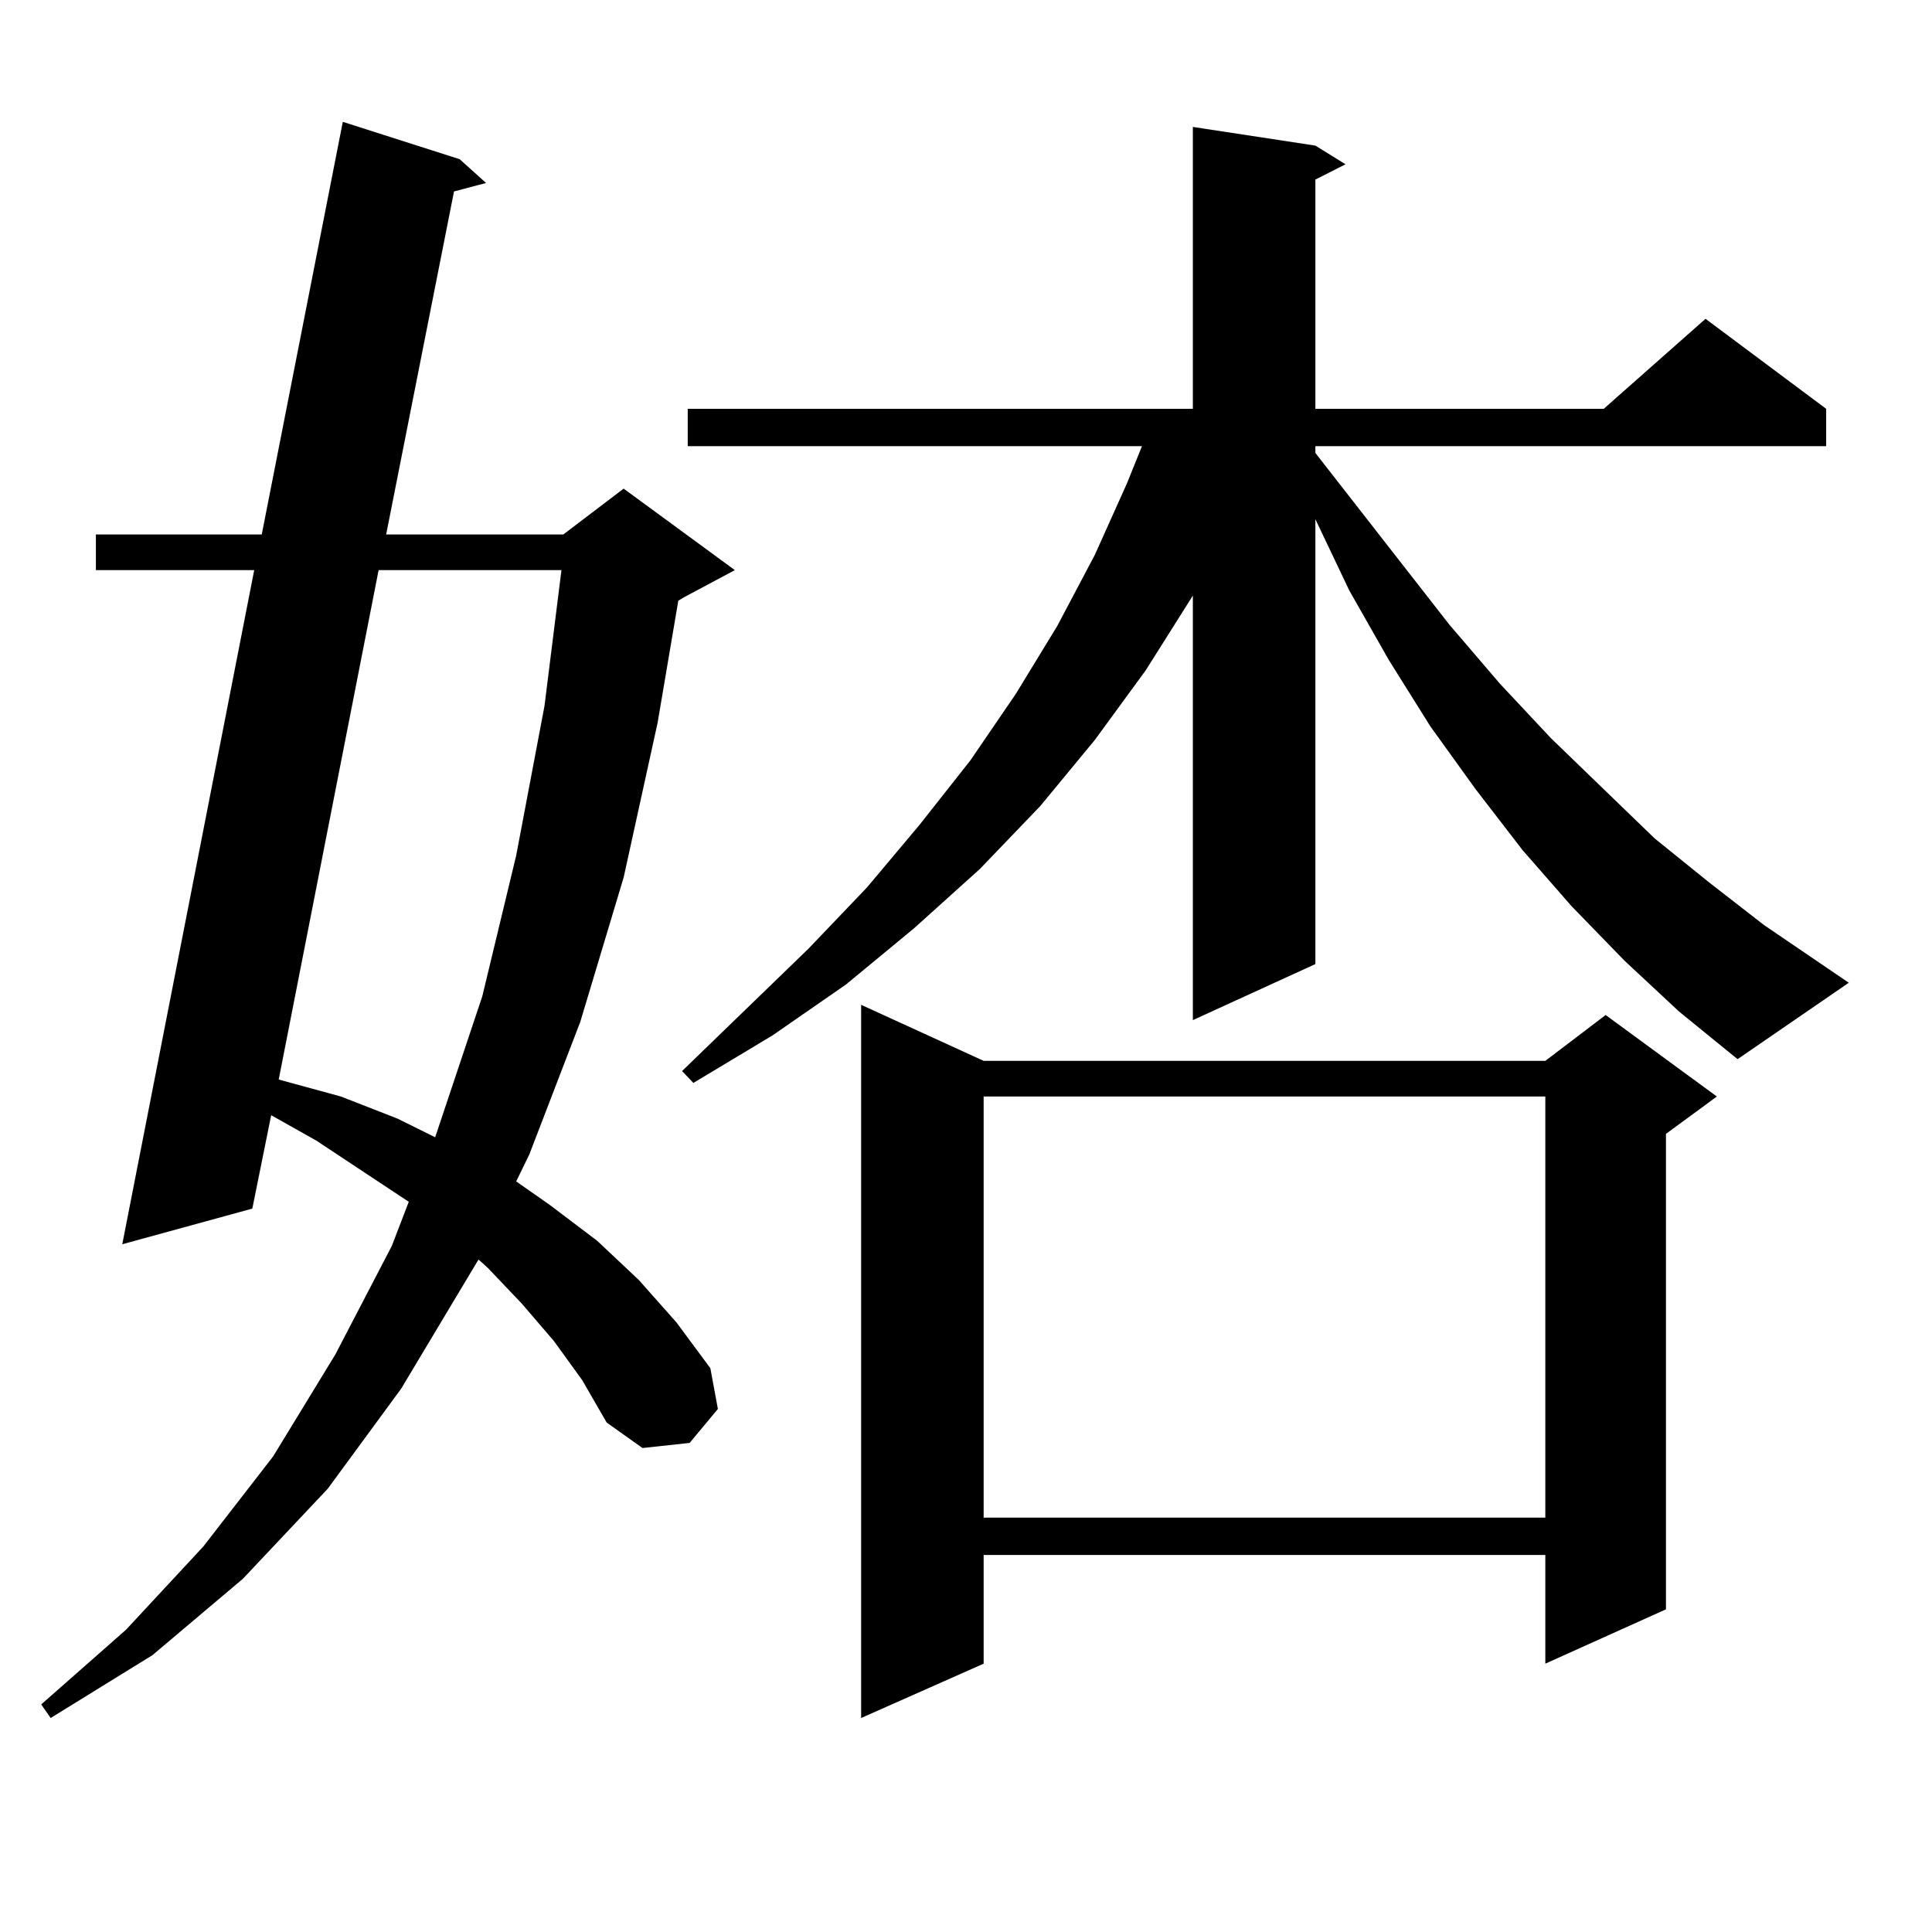 <?xml version="1.0" encoding="utf-8"?>
<!-- Generator: Adobe Illustrator 16.0.0, SVG Export Plug-In . SVG Version: 6.00 Build 0)  -->
<!DOCTYPE svg PUBLIC "-//W3C//DTD SVG 1.1//EN" "http://www.w3.org/Graphics/SVG/1.1/DTD/svg11.dtd">
<svg version="1.1" id="图层_1" xmlns="http://www.w3.org/2000/svg" xmlns:xlink="http://www.w3.org/1999/xlink" x="0px" y="0px"
	 width="1000px" height="1000px" viewBox="0 0 1000 1000" enable-background="new 0 0 1000 1000" xml:space="preserve">
<path d="M286.7,694.117l-16.585-19.336l-17.561-18.457l-4.878-4.395l-39.999,66.797l-38.048,51.855l-43.901,46.582L78.9,856.715
	l-52.682,32.52l-4.878-7.031l43.901-38.672l39.999-43.066l36.097-46.582l32.194-52.734l29.268-56.25l8.78-22.852l-47.804-31.641
	l-23.414-13.184l-9.756,48.34L63.291,644.02l68.291-348.926H49.633v-18.457h85.852l41.95-213.574l60.486,19.336l13.658,12.305
	l-16.585,4.395l-35.121,177.539h91.705l31.219-23.73l57.56,42.188l-26.341,14.063l-2.927,1.758l-10.731,63.281l-17.561,79.98
	l-22.438,74.707l-26.341,68.555l-6.829,14.063l17.561,12.305l24.39,18.457l21.463,20.215l19.512,21.973l17.561,23.73l3.902,21.094
	l-14.634,17.578l-24.39,2.637l-18.536-13.184l-12.683-21.973L286.7,694.117z M195.971,295.094l-51.706,263.672l32.194,8.789
	l29.268,11.426l19.512,9.668l24.39-72.949l17.561-72.949l14.634-77.344l8.78-70.313H195.971z M840.833,497.242l-27.316-28.125
	l-25.365-29.004l-24.39-31.641l-23.414-32.52l-21.463-34.277l-20.487-36.035l-17.561-36.914V499l-63.413,29.004V308.277
	l-24.39,38.672l-26.341,36.035l-28.292,34.277l-31.219,32.52l-34.146,30.762l-35.121,29.004l-38.048,26.367l-40.975,24.609
	l-5.854-6.152l65.364-63.281l30.243-31.641l27.316-32.52l26.341-33.398l23.414-34.277l21.463-35.156l19.512-36.914l16.585-36.914
	l7.805-19.336H355.967v-19.336h261.457V65.699l63.413,9.668l15.609,9.668l-15.609,7.91v118.652h149.265l52.682-46.582l62.438,46.582
	v19.336H680.837v3.516l69.267,88.77l26.341,30.762l26.341,28.125l53.657,51.855l28.292,22.852l28.292,21.973l43.901,29.883
	l-57.56,39.551l-30.243-24.609L840.833,497.242z M509.134,549.098h290.725l31.219-23.73l57.56,42.188l-26.341,19.336v246.094
	l-62.438,28.125v-56.25H509.134v56.25l-63.413,28.125V520.094L509.134,549.098z M509.134,567.555v217.969h290.725V567.555H509.134z"
	/>
</svg>
